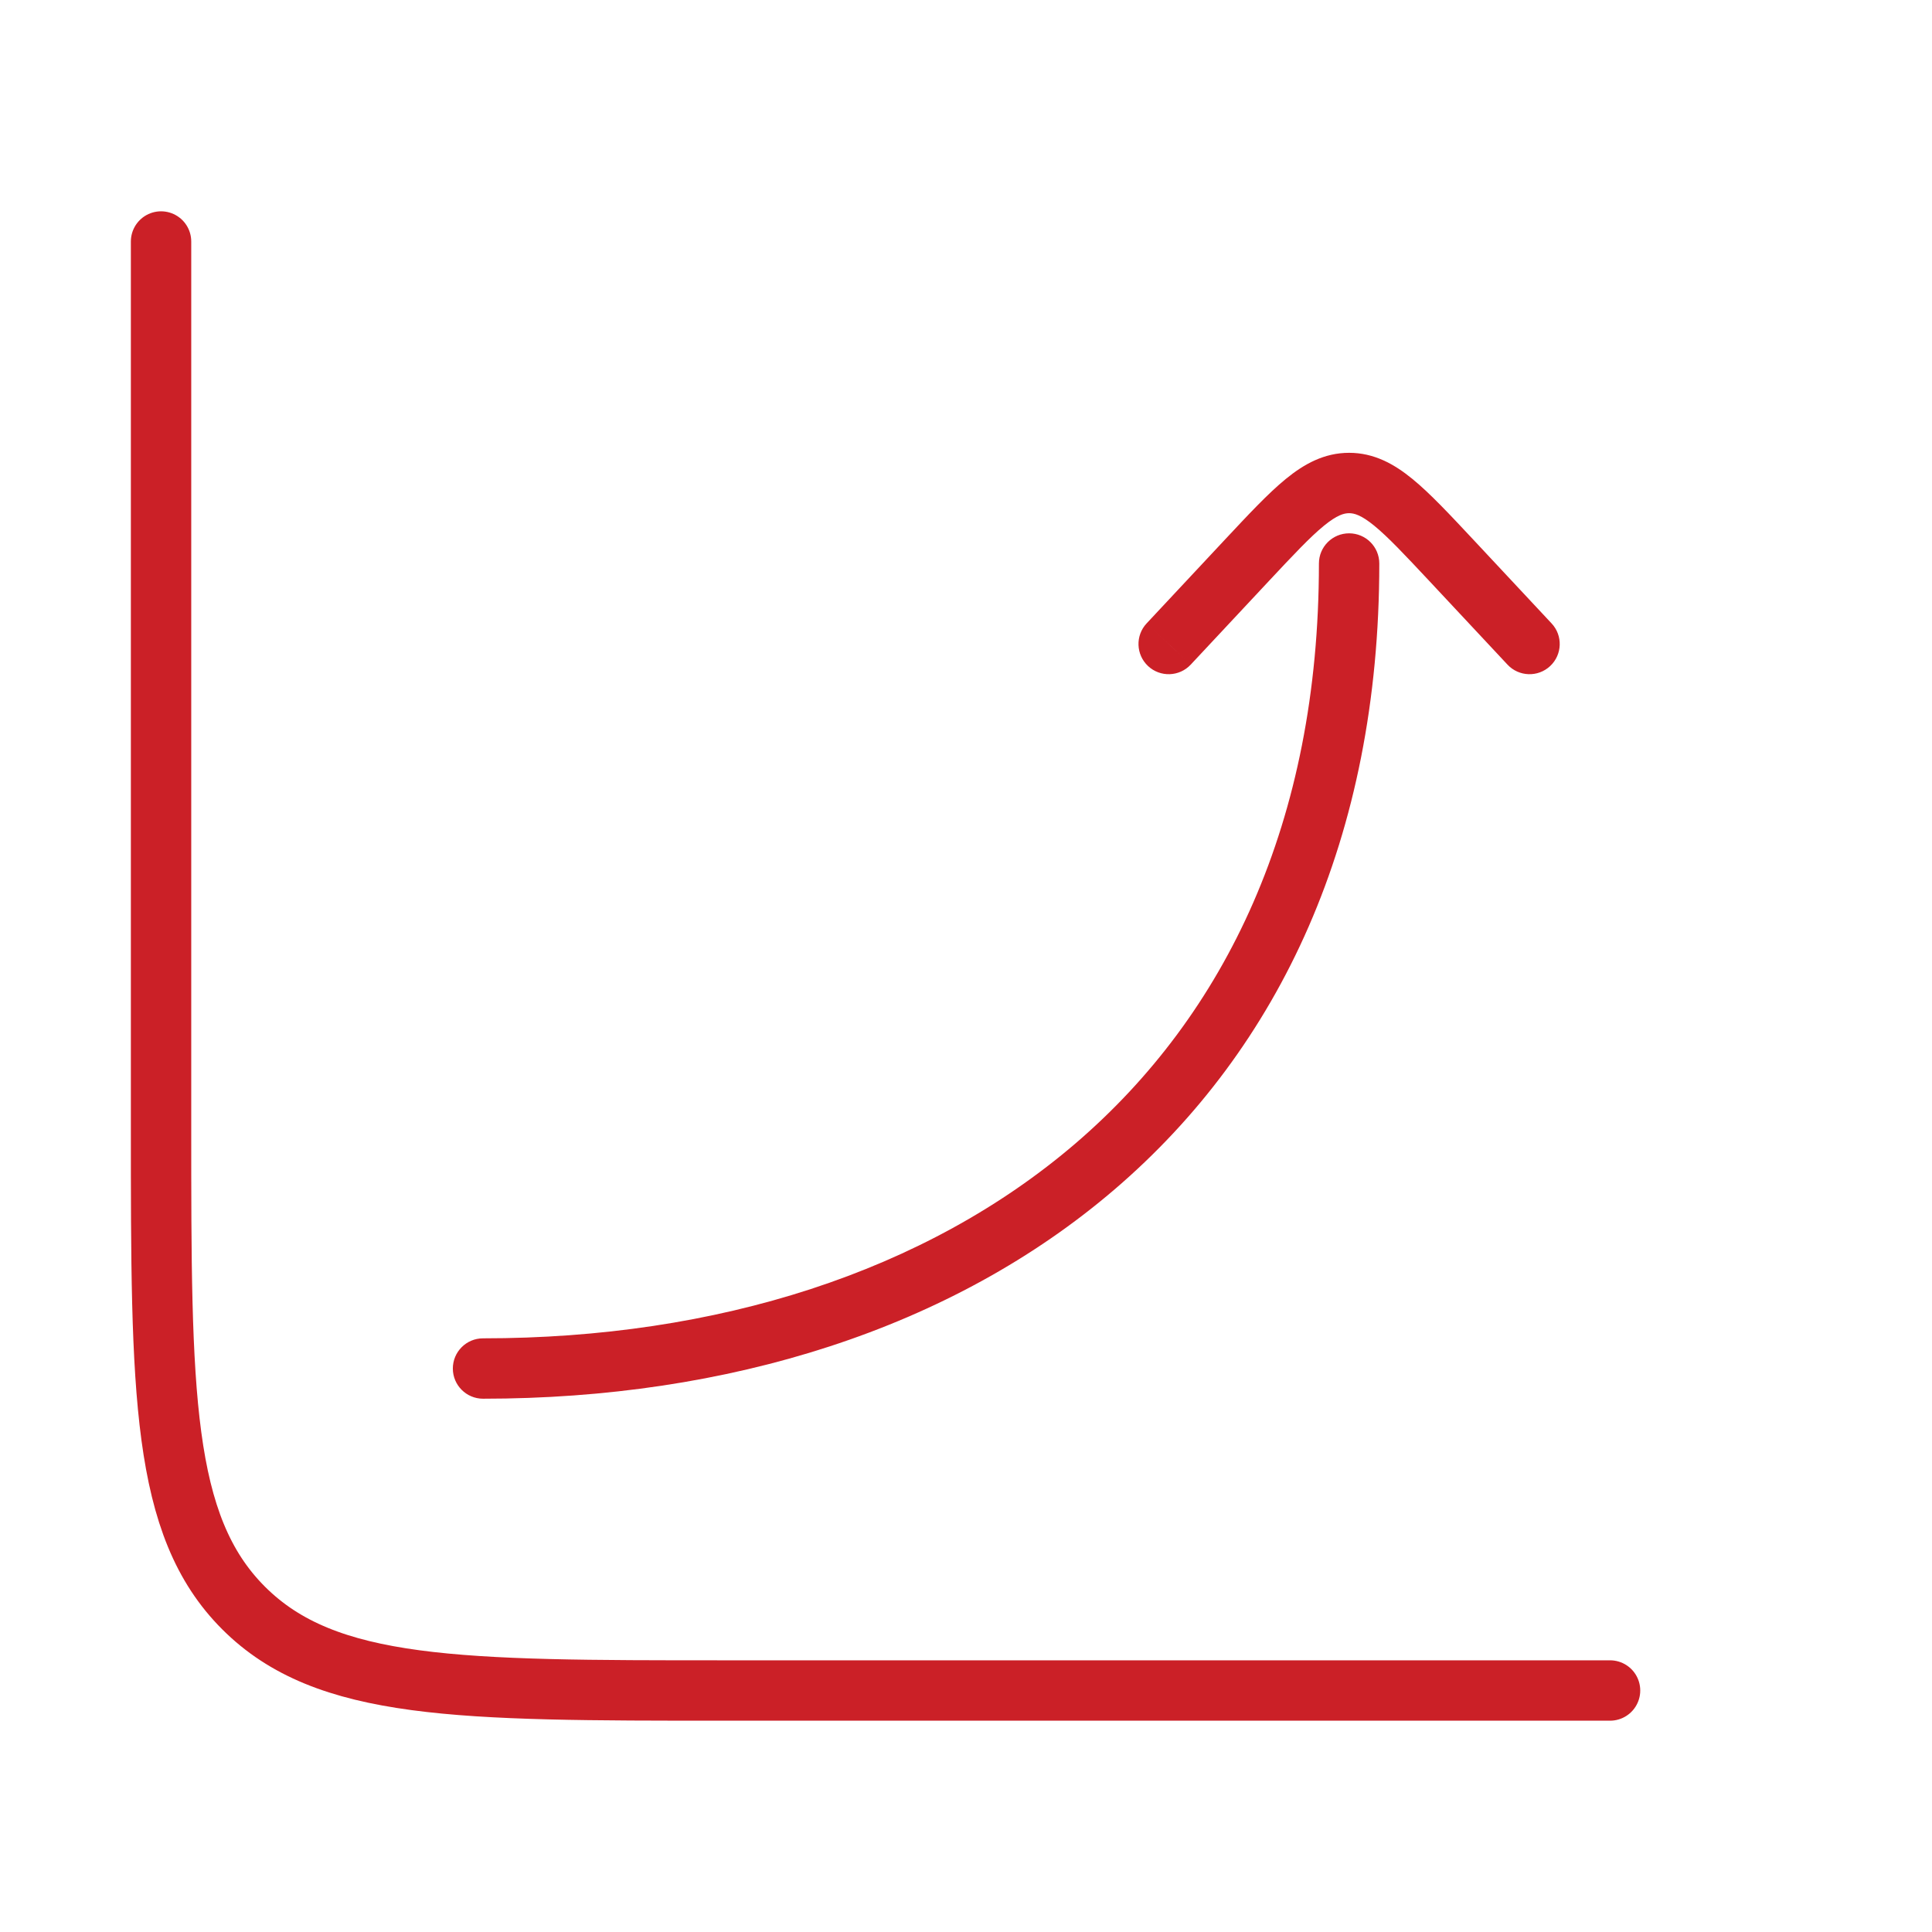 <svg width="64" height="64" viewBox="0 0 64 64" fill="none" xmlns="http://www.w3.org/2000/svg">
<path d="M53.335 56H24.001C15.202 56 10.802 56 8.068 53.266C5.335 50.533 5.335 46.133 5.335 37.333V8" stroke="#CB2027" stroke-width="2" stroke-linecap="round"/>
<path d="M43.691 18.667C43.691 18.114 44.139 17.667 44.691 17.667C45.243 17.667 45.691 18.114 45.691 18.667L43.691 18.667ZM16.001 46.334C15.449 46.334 15.001 45.886 15.001 45.334C15.001 44.781 15.449 44.334 16.001 44.334L16.001 46.334ZM39.444 22.017C39.067 22.42 38.434 22.441 38.031 22.064C37.628 21.687 37.606 21.054 37.983 20.651L39.444 22.017ZM41.31 18.557L40.579 17.874L41.31 18.557ZM48.072 18.557L48.803 17.874L48.803 17.874L48.072 18.557ZM51.398 20.651C51.776 21.054 51.754 21.687 51.351 22.064C50.948 22.441 50.315 22.42 49.938 22.017L51.398 20.651ZM44.691 16L44.691 15L44.691 16ZM44.691 18.667L45.691 18.667C45.691 27.766 42.374 34.721 36.939 39.386C31.526 44.034 24.104 46.334 16.001 46.334L16.001 45.334L16.001 44.334C23.744 44.334 30.666 42.136 35.637 37.869C40.586 33.619 43.691 27.241 43.691 18.667L44.691 18.667ZM38.714 21.334L37.983 20.651L40.579 17.874L41.31 18.557L42.04 19.24L39.444 22.017L38.714 21.334ZM48.072 18.557L48.803 17.874L51.398 20.651L50.668 21.334L49.938 22.017L47.342 19.24L48.072 18.557ZM41.31 18.557L40.579 17.874C41.357 17.043 42.008 16.344 42.595 15.865C43.201 15.369 43.868 15 44.691 15L44.691 16L44.691 17C44.524 17 44.297 17.057 43.859 17.414C43.401 17.788 42.857 18.367 42.04 19.24L41.31 18.557ZM48.072 18.557L47.342 19.24C46.525 18.367 45.98 17.788 45.523 17.414C45.085 17.057 44.858 17 44.691 17L44.691 16L44.691 15C45.514 15 46.181 15.369 46.787 15.865C47.374 16.344 48.025 17.043 48.803 17.874L48.072 18.557Z" fill="#CB2027"/>
</svg>
